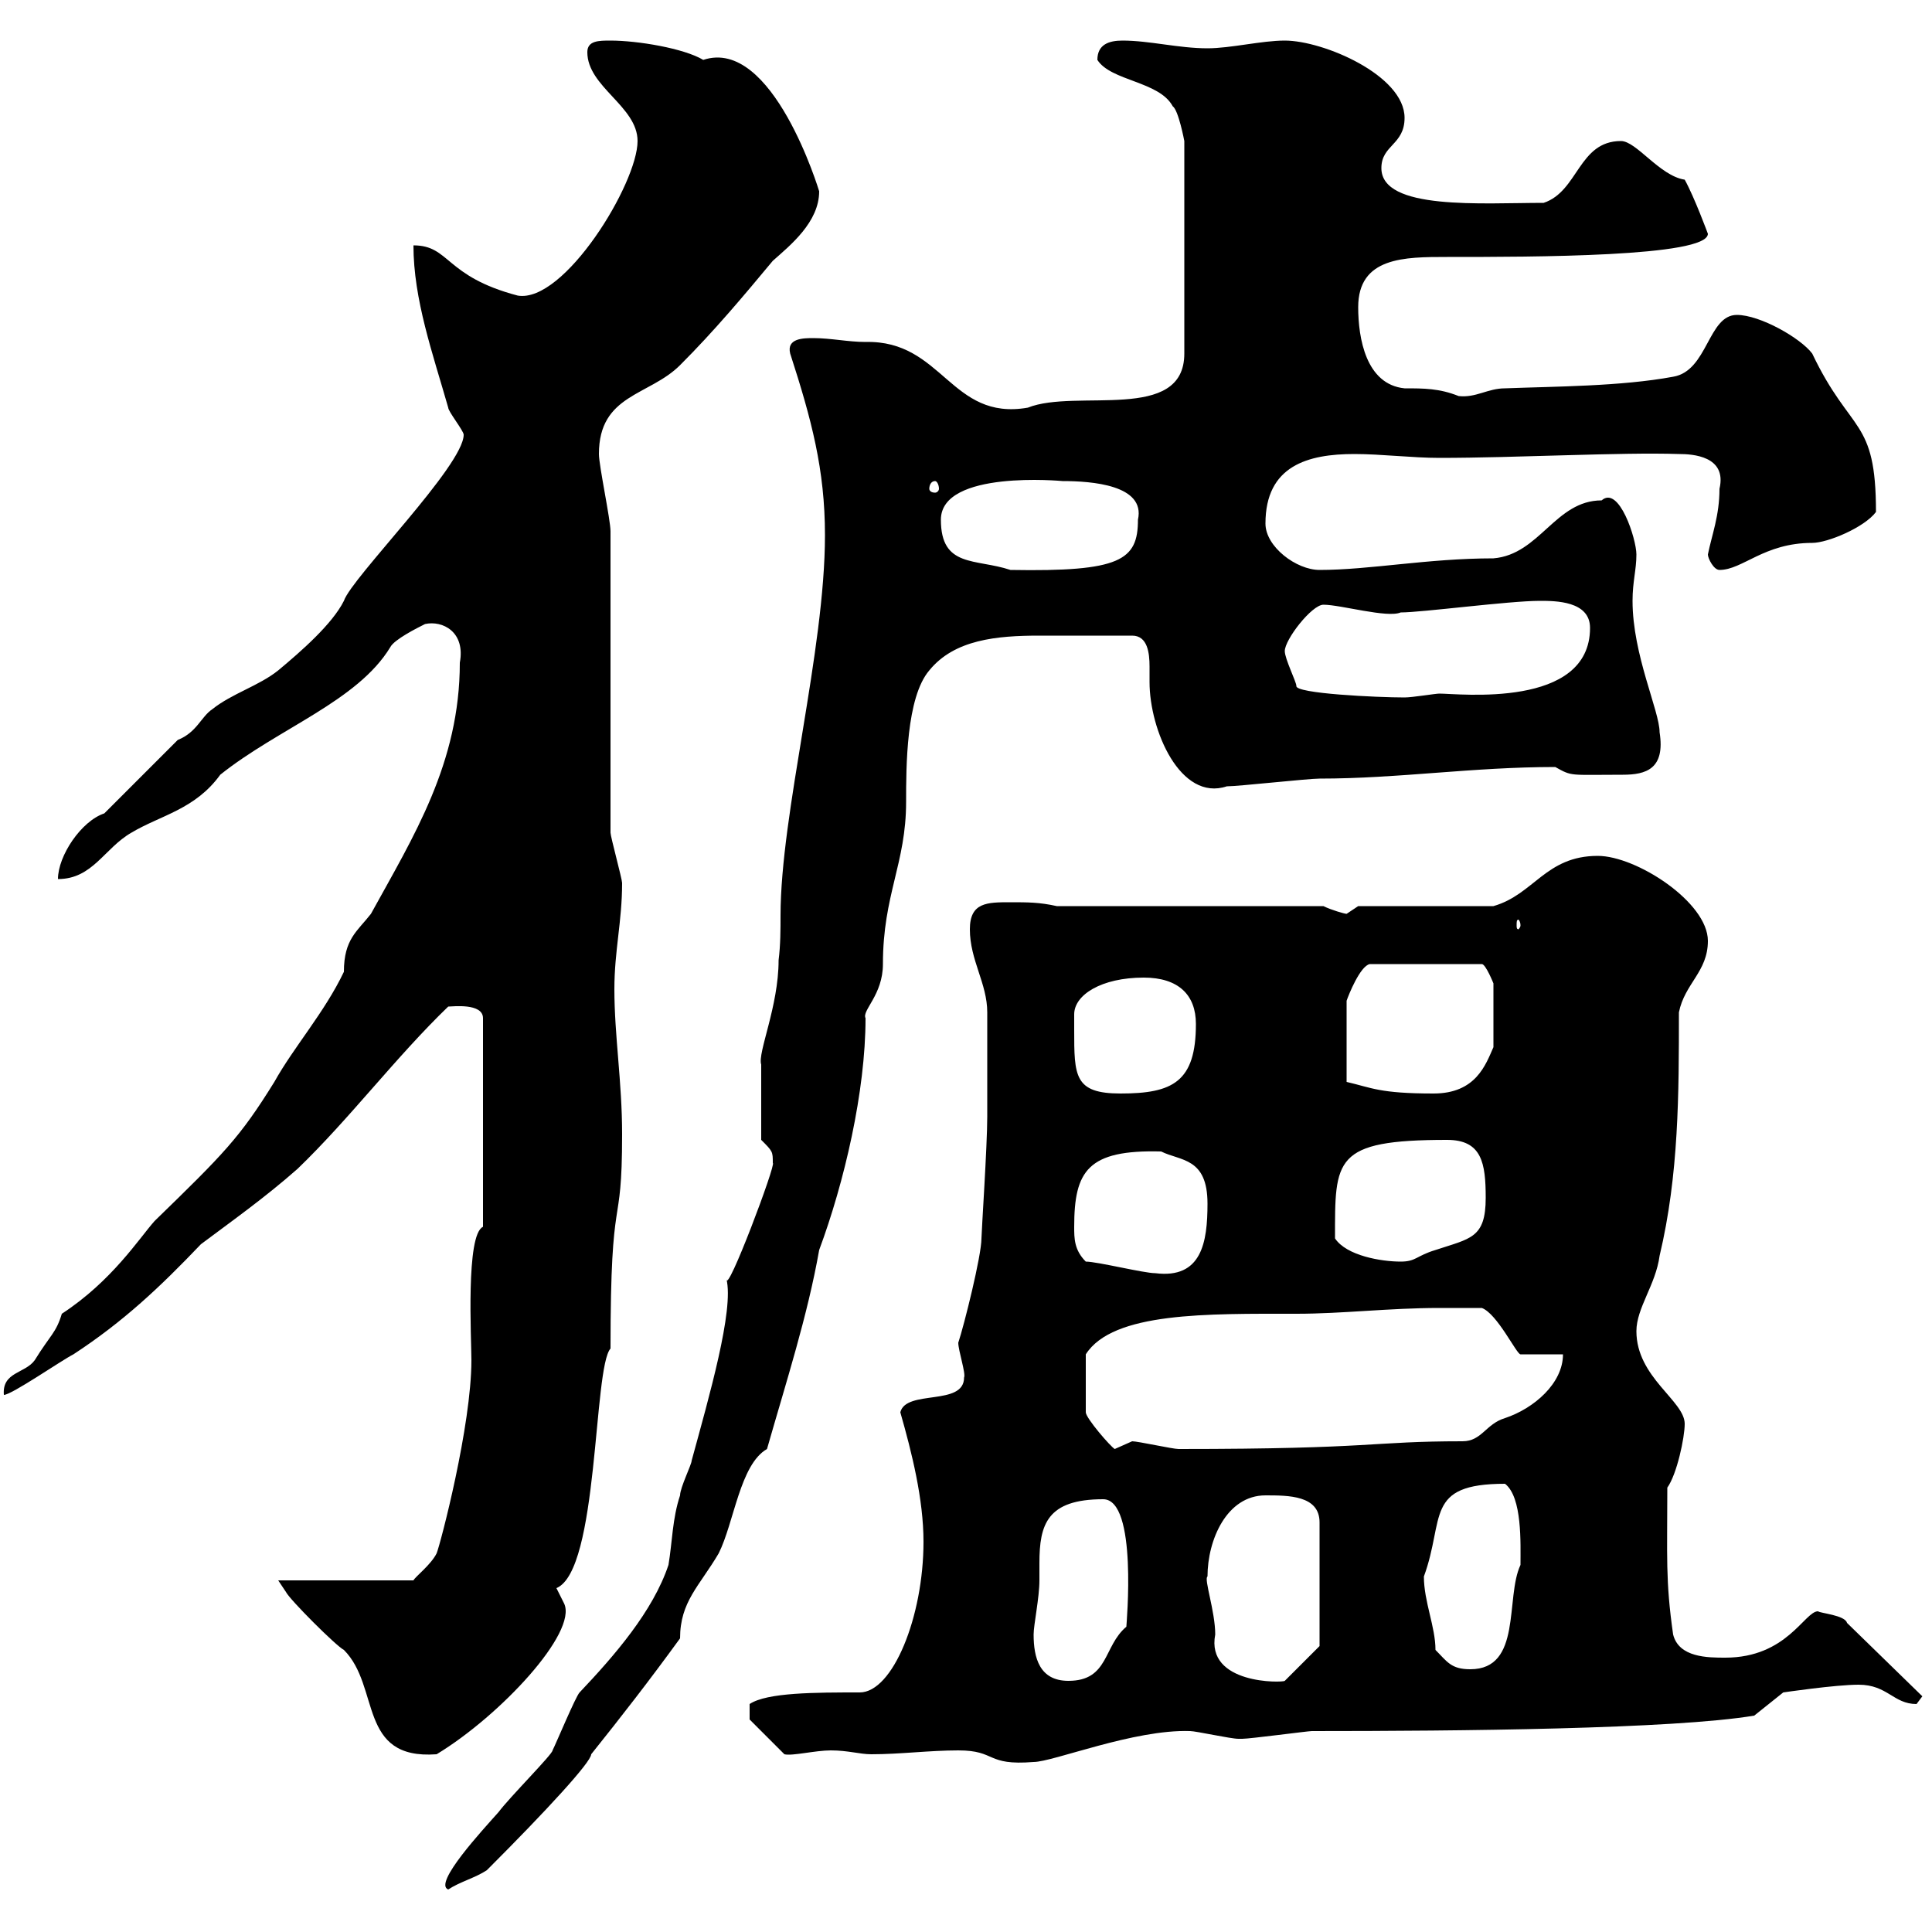 <svg xmlns="http://www.w3.org/2000/svg" xmlns:xlink="http://www.w3.org/1999/xlink" width="300" height="300"><path d="M120 180.60C120.60 180.60 112.80 201.30 112.80 198.60C114 203.40 110.10 216.90 107.40 226.80C107.40 227.40 105.60 231 105.60 232.20C104.40 235.80 104.40 239.40 103.80 243C101.40 250.20 95.40 257.10 90 262.80C89.40 263.40 86.40 270.60 85.80 271.80C85.80 272.40 79.20 279 77.40 281.40C75 284.10 67.20 292.50 69.60 293.40C71.40 292.20 73.80 291.60 75.60 290.40C84.90 281.10 91.80 273.60 91.80 272.40C96.60 266.40 100.80 261 105.60 254.40C105.60 248.70 108.60 246.30 111.60 241.20C114 236.40 114.90 227.40 119.10 225C122.10 214.50 125.40 204.30 127.20 194.10C131.10 183.60 134.40 169.50 134.40 158.10C133.80 156.90 137.10 154.50 137.10 149.70C137.10 138.90 140.70 134.10 140.70 124.50C140.70 119.10 140.70 108.30 144.30 104.10C148.20 99.30 154.80 98.70 161.40 98.70C165.60 98.70 169.80 98.70 175.80 98.70C178.20 98.70 178.50 101.40 178.50 103.50C178.50 104.40 178.50 105.30 178.50 105.90C178.50 113.40 183.30 124.50 190.50 122.10C192.30 122.10 203.10 120.90 204.90 120.90C217.20 120.90 228.60 119.10 241.50 119.10C244.20 120.60 243.60 120.30 252 120.30C255.60 120.30 258.60 119.40 257.70 113.70C257.70 110.40 253.50 101.70 253.50 93.30C253.50 90.30 254.10 88.50 254.10 86.10C254.10 83.70 251.40 75.30 248.70 77.70C241.50 77.70 239.10 86.10 231.90 86.70C221.70 86.70 212.70 88.50 204.90 88.50C201.30 88.50 196.50 84.90 196.50 81.30C196.50 72.30 203.10 70.50 210.30 70.50C214.50 70.50 219.30 71.10 223.50 71.10C235.50 71.10 251.70 70.20 260.70 70.50C262.80 70.50 268.20 70.80 267 75.90C267 80.10 265.80 83.10 265.20 86.10C265.20 86.70 266.10 88.50 267 88.50C270.60 88.50 273.90 84.30 281.40 84.30C283.80 84.30 289.50 81.90 291.30 79.50C291.30 64.80 287.40 67.50 281.40 54.90C279.60 52.50 273.30 48.90 269.70 48.90C265.20 48.90 265.20 57.60 259.80 58.50C251.70 60 241.50 60 233.70 60.30C231 60.30 229.20 61.80 226.50 61.50C223.50 60.30 221.10 60.30 218.10 60.30C212.10 59.70 210.90 52.50 210.90 47.70C210.90 39.90 218.10 39.90 224.70 39.90C237.90 39.90 265.20 39.90 265.20 36.30C265.20 36.30 263.10 30.60 261.60 27.90C257.70 27.30 254.10 21.90 251.70 21.90C245.10 21.90 245.10 29.70 239.70 31.50C230.10 31.50 214.50 32.70 214.50 26.10C214.50 22.50 218.10 22.50 218.10 18.30C218.10 11.70 205.50 6.30 199.50 6.30C195.90 6.30 191.10 7.50 187.50 7.50C183 7.50 178.50 6.30 174.30 6.30C172.20 6.30 170.40 6.90 170.40 9.30C172.50 12.60 180 12.60 182.10 16.50C183 17.10 183.90 21.90 183.90 21.90L183.90 54.90C183.90 65.70 167.10 60.30 159.60 63.30C147.60 65.40 146.40 52.80 134.40 53.10C131.70 53.10 129 52.50 126.30 52.50C124.80 52.50 122.10 52.50 122.70 54.90C126 65.10 128.10 72.90 128.10 83.10C128.10 101.10 121.20 126.30 121.20 142.20C121.20 144.30 121.20 146.70 120.90 149.10C120.90 156.30 117.60 163.50 118.20 165.30C118.20 168.30 118.20 173.10 118.20 177C120 178.80 120 178.80 120 180.60ZM148.80 271.80C154.80 271.80 153 274.20 160.50 273.60C163.50 273.60 176.10 268.50 184.80 268.80C185.70 268.80 191.10 270 192.30 270C192.90 270 192.90 270 192.90 270C194.10 270 203.10 268.80 203.70 268.80C226.50 268.80 259.80 268.50 272.40 266.40L276.90 262.80C276.90 262.80 285 261.60 288.60 261.60C293.10 261.60 294 264.60 297.60 264.60C297.60 264.60 298.50 263.40 298.50 263.40L286.80 252C286.50 250.80 282.60 250.50 282.30 250.20C280.20 250.20 277.50 257.40 267.90 257.40C265.20 257.40 260.70 257.40 259.80 253.80C258.60 245.40 258.90 241.80 258.90 231C260.40 228.90 261.60 223.20 261.60 221.10C261.60 217.50 254.10 213.90 254.10 206.70C254.10 203.10 257.10 199.50 257.70 195C260.70 182.40 260.70 169.80 260.70 157.20C261.60 152.70 265.20 150.90 265.20 146.10C265.20 140.10 254.10 132.90 248.10 132.90C240 132.90 238.20 138.90 231.90 140.70L210.90 140.70C210.90 140.70 209.10 141.90 209.10 141.90C208.80 141.90 206.70 141.30 205.50 140.70L164.10 140.70C161.40 140.10 159.60 140.10 156.90 140.10C153.30 140.10 150.60 140.10 150.60 144.30C150.60 149.10 153.30 152.70 153.30 157.20C153.30 159 153.30 168.90 153.30 170.70L153.30 173.40C153.30 177.90 152.40 191.40 152.40 192.30C152.40 195 149.70 205.80 148.80 208.50C148.80 209.70 150 213.30 149.70 213.90C149.70 218.40 140.70 215.70 139.80 219.30C141.60 225.60 143.40 232.80 143.40 239.40C143.40 251.10 138.60 262.80 133.50 262.80C126.60 262.80 119.10 262.80 116.40 264.60L116.40 267L121.80 272.40C123 272.70 126.60 271.80 129 271.80C131.70 271.80 133.50 272.40 135.30 272.40C139.80 272.40 144.30 271.80 148.80 271.80ZM43.20 245.40C43.20 245.40 44.40 247.20 44.40 247.20C45 248.40 52.20 255.60 53.40 256.20C59.10 261.90 55.50 273.30 67.80 272.40C77.70 266.40 89.70 253.50 87.60 249C87.60 249 86.40 246.60 86.40 246.60C93 243.90 92.10 212.40 94.80 209.40C94.80 183.30 96.60 192.30 96.60 176.10C96.60 168 95.40 160.80 95.40 153.60C95.40 147.60 96.60 143.10 96.60 137.10C96.60 136.50 94.80 129.90 94.80 129.30L94.80 82.50C94.80 80.70 93 72.30 93 70.50C93 61.20 100.80 61.50 105.60 56.70C111 51.30 115.50 45.90 120 40.50C122.70 38.10 127.20 34.50 127.20 29.70C127.20 29.70 120 5.70 109.20 9.30C106.20 7.50 99 6.30 94.80 6.30C93 6.30 91.20 6.30 91.20 8.10C91.20 13.50 99 16.50 99 21.90C99 28.50 87.60 47.10 80.40 45.90C69 42.90 69.90 38.10 64.20 38.10C64.20 46.50 67.20 54.90 69.60 63.30C69.60 63.90 72 66.90 72 67.50C72 72.30 54.60 89.70 53.40 93.30C51.60 96.90 46.80 101.10 43.20 104.10C40.20 106.50 36 107.70 33 110.10C31.20 111.30 30.60 113.70 27.60 114.90L16.20 126.30C12.60 127.50 9 132.90 9 136.50C14.40 136.50 16.20 131.70 20.40 129.30C24.90 126.60 30.30 125.70 34.20 120.30C43.20 113.10 55.50 108.90 60.60 100.50C61.20 99.30 64.80 97.50 66 96.90C68.70 96.30 72.30 98.10 71.40 102.90C71.40 118.50 64.20 129.90 57.60 141.90C55.50 144.60 53.40 145.80 53.40 150.90C50.40 157.20 45.60 162.60 42.60 168C37.20 176.70 34.80 179.10 24 189.60C21.60 192.30 17.40 198.90 9.60 204C8.70 207 7.80 207.30 5.40 211.20C3.90 213.30 0.30 213 0.60 216.60C1.80 216.60 9.60 211.20 11.40 210.30C19.20 205.20 24.90 199.80 31.20 193.20C36 189.60 41.10 186 46.20 181.50C54.30 173.70 61.50 164.10 69.60 156.30C70.20 156.30 75 155.70 75 158.10L75 190.50C72.30 191.70 73.20 207.90 73.20 211.20C73.20 221.40 68.40 239.70 67.80 241.20C66.90 243 64.50 244.80 64.20 245.40ZM160.50 253.80C160.50 252.30 161.40 248.10 161.40 245.40C161.40 244.80 161.40 243.60 161.40 242.70C161.40 236.70 162.60 232.80 171.30 232.80C176.70 232.80 174.90 252.30 174.90 252.60C171.30 255.60 172.20 261 165.90 261C161.40 261 160.50 257.40 160.50 253.80ZM187.50 244.80C187.50 239.10 190.50 232.20 196.50 232.20C200.10 232.20 204.90 232.20 204.90 236.40L204.90 255.60L199.50 261C199.20 261.30 187.20 261.60 188.70 253.80C188.70 250.20 186.90 245.10 187.50 244.80ZM222.90 256.20C222.90 252.60 221.10 248.70 221.10 244.80C224.40 235.80 221.10 230.40 233.70 230.40C236.40 232.50 236.10 239.70 236.10 243C233.70 248.10 236.40 259.20 228.30 259.20C225.30 259.20 224.70 258 222.90 256.20ZM223.50 203.10C224.70 203.10 228.90 203.10 230.10 203.10C232.50 204 235.50 210.30 236.10 210.30L242.70 210.30C242.70 214.80 238.20 218.70 233.70 220.20C230.70 221.10 230.10 223.80 227.10 223.80C212.70 223.80 213.60 225 183 225C182.10 225 176.70 223.80 175.80 223.80C175.80 223.80 173.10 225 173.10 225C172.50 224.70 168.60 220.20 168.60 219.30L168.60 210.30C172.80 203.70 187.50 204 201.30 204C208.50 204 215.70 203.10 223.50 203.10ZM168.60 195.90C166.80 194.10 166.80 192.30 166.80 190.50C166.80 181.80 168.90 178.50 180.30 178.80C183.30 180.30 187.50 179.70 187.50 186.90C187.50 192.90 186.60 198.60 179.40 197.70C177.60 197.70 170.40 195.90 168.60 195.90ZM207.30 192.30C207.30 180 207 177 224.70 177C230.10 177 230.70 180.60 230.70 186C230.70 192.30 228.30 192.30 222.90 194.10C219.90 195 219.90 195.90 217.50 195.90C214.50 195.90 209.10 195 207.30 192.30ZM166.80 159.90C166.80 159 166.80 158.40 166.80 157.50C166.80 154.50 171 151.80 177.60 151.80C183 151.80 185.70 154.50 185.70 159C185.70 168 182.10 169.80 174 169.80C166.80 169.80 166.80 167.10 166.80 159.90ZM231.90 152.70C231.90 160.20 231.90 161.10 231.90 162.60C230.70 165.30 229.20 169.80 222.60 169.80C214.20 169.80 213 168.90 209.10 168L209.10 155.40C209.40 154.50 211.20 150 212.70 149.70L230.10 149.70C230.70 149.70 231.90 152.70 231.90 152.70ZM236.10 143.70C236.10 144 235.80 144.30 235.80 144.30C235.50 144.30 235.50 144 235.50 143.70C235.50 143.10 235.50 142.80 235.80 142.80C235.80 142.80 236.10 143.10 236.10 143.70ZM201.30 106.50C201.30 105.90 199.50 102.30 199.50 101.10C199.50 99.30 203.70 93.90 205.50 93.90C208.20 93.90 215.40 96 217.50 95.10C220.80 95.10 234.30 93.30 239.10 93.30C241.50 93.30 246.90 93.30 246.90 97.50C246.90 110.10 226.50 107.70 223.50 107.70C222.90 107.70 219.30 108.30 218.10 108.30C213.90 108.30 201 107.70 201.30 106.50ZM146.10 80.70C146.10 72.90 165 74.70 165 74.70C169.50 74.70 177.90 75.30 176.70 80.70C176.70 87 174 88.80 156.90 88.50C151.50 86.70 146.10 88.20 146.10 80.70ZM145.20 74.70C145.50 74.70 145.80 75.30 145.80 75.90C145.80 76.20 145.50 76.50 145.20 76.50C144.60 76.50 144.30 76.20 144.30 75.90C144.30 75.30 144.60 74.70 145.20 74.70Z"/></svg>